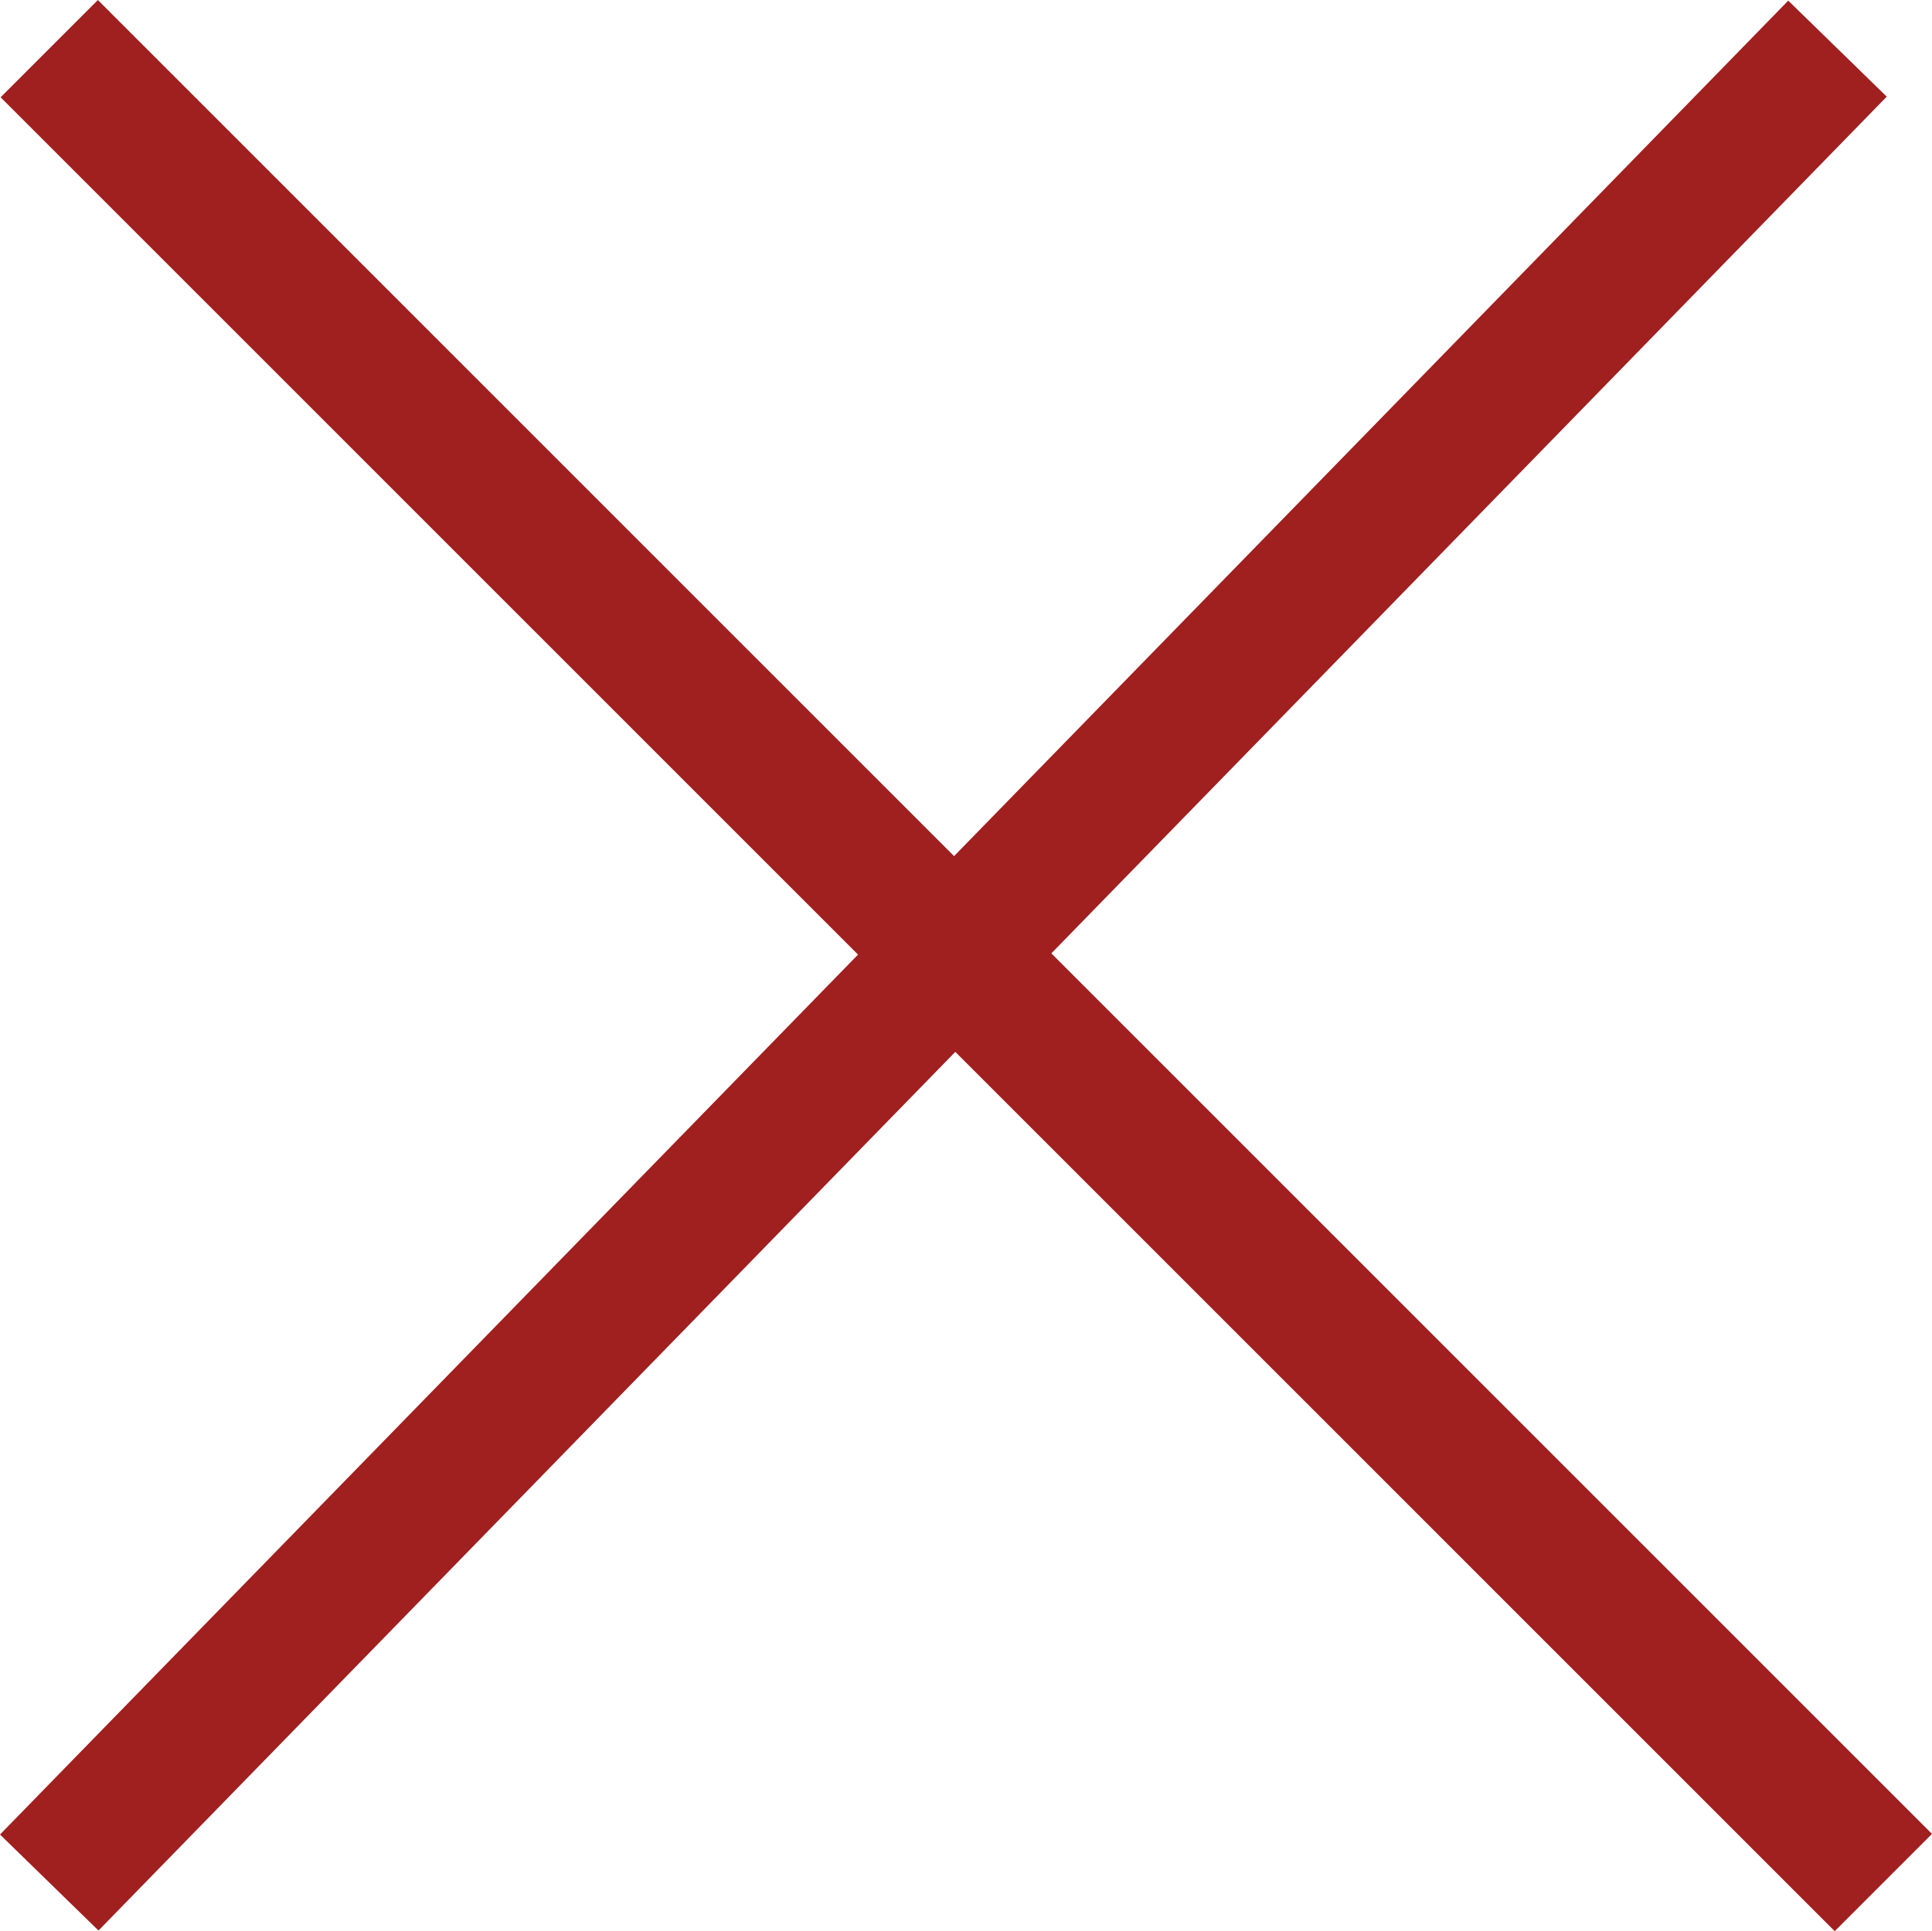<svg xmlns="http://www.w3.org/2000/svg" width="42.135" height="42.121" viewBox="0 0 42.135 42.121">
  <g id="グループ_76" data-name="グループ 76" transform="translate(-212.426 -1369.439)">
    <line id="線_48" data-name="線 48" x1="39" y2="40" transform="translate(213.5 1370.5)" fill="none" stroke="#a01f1f" stroke-width="3"/>
    <line id="線_49" data-name="線 49" x2="40" y2="40" transform="translate(213.5 1370.5)" fill="none" stroke="#a01f1f" stroke-width="3"/>
  </g>
</svg>
